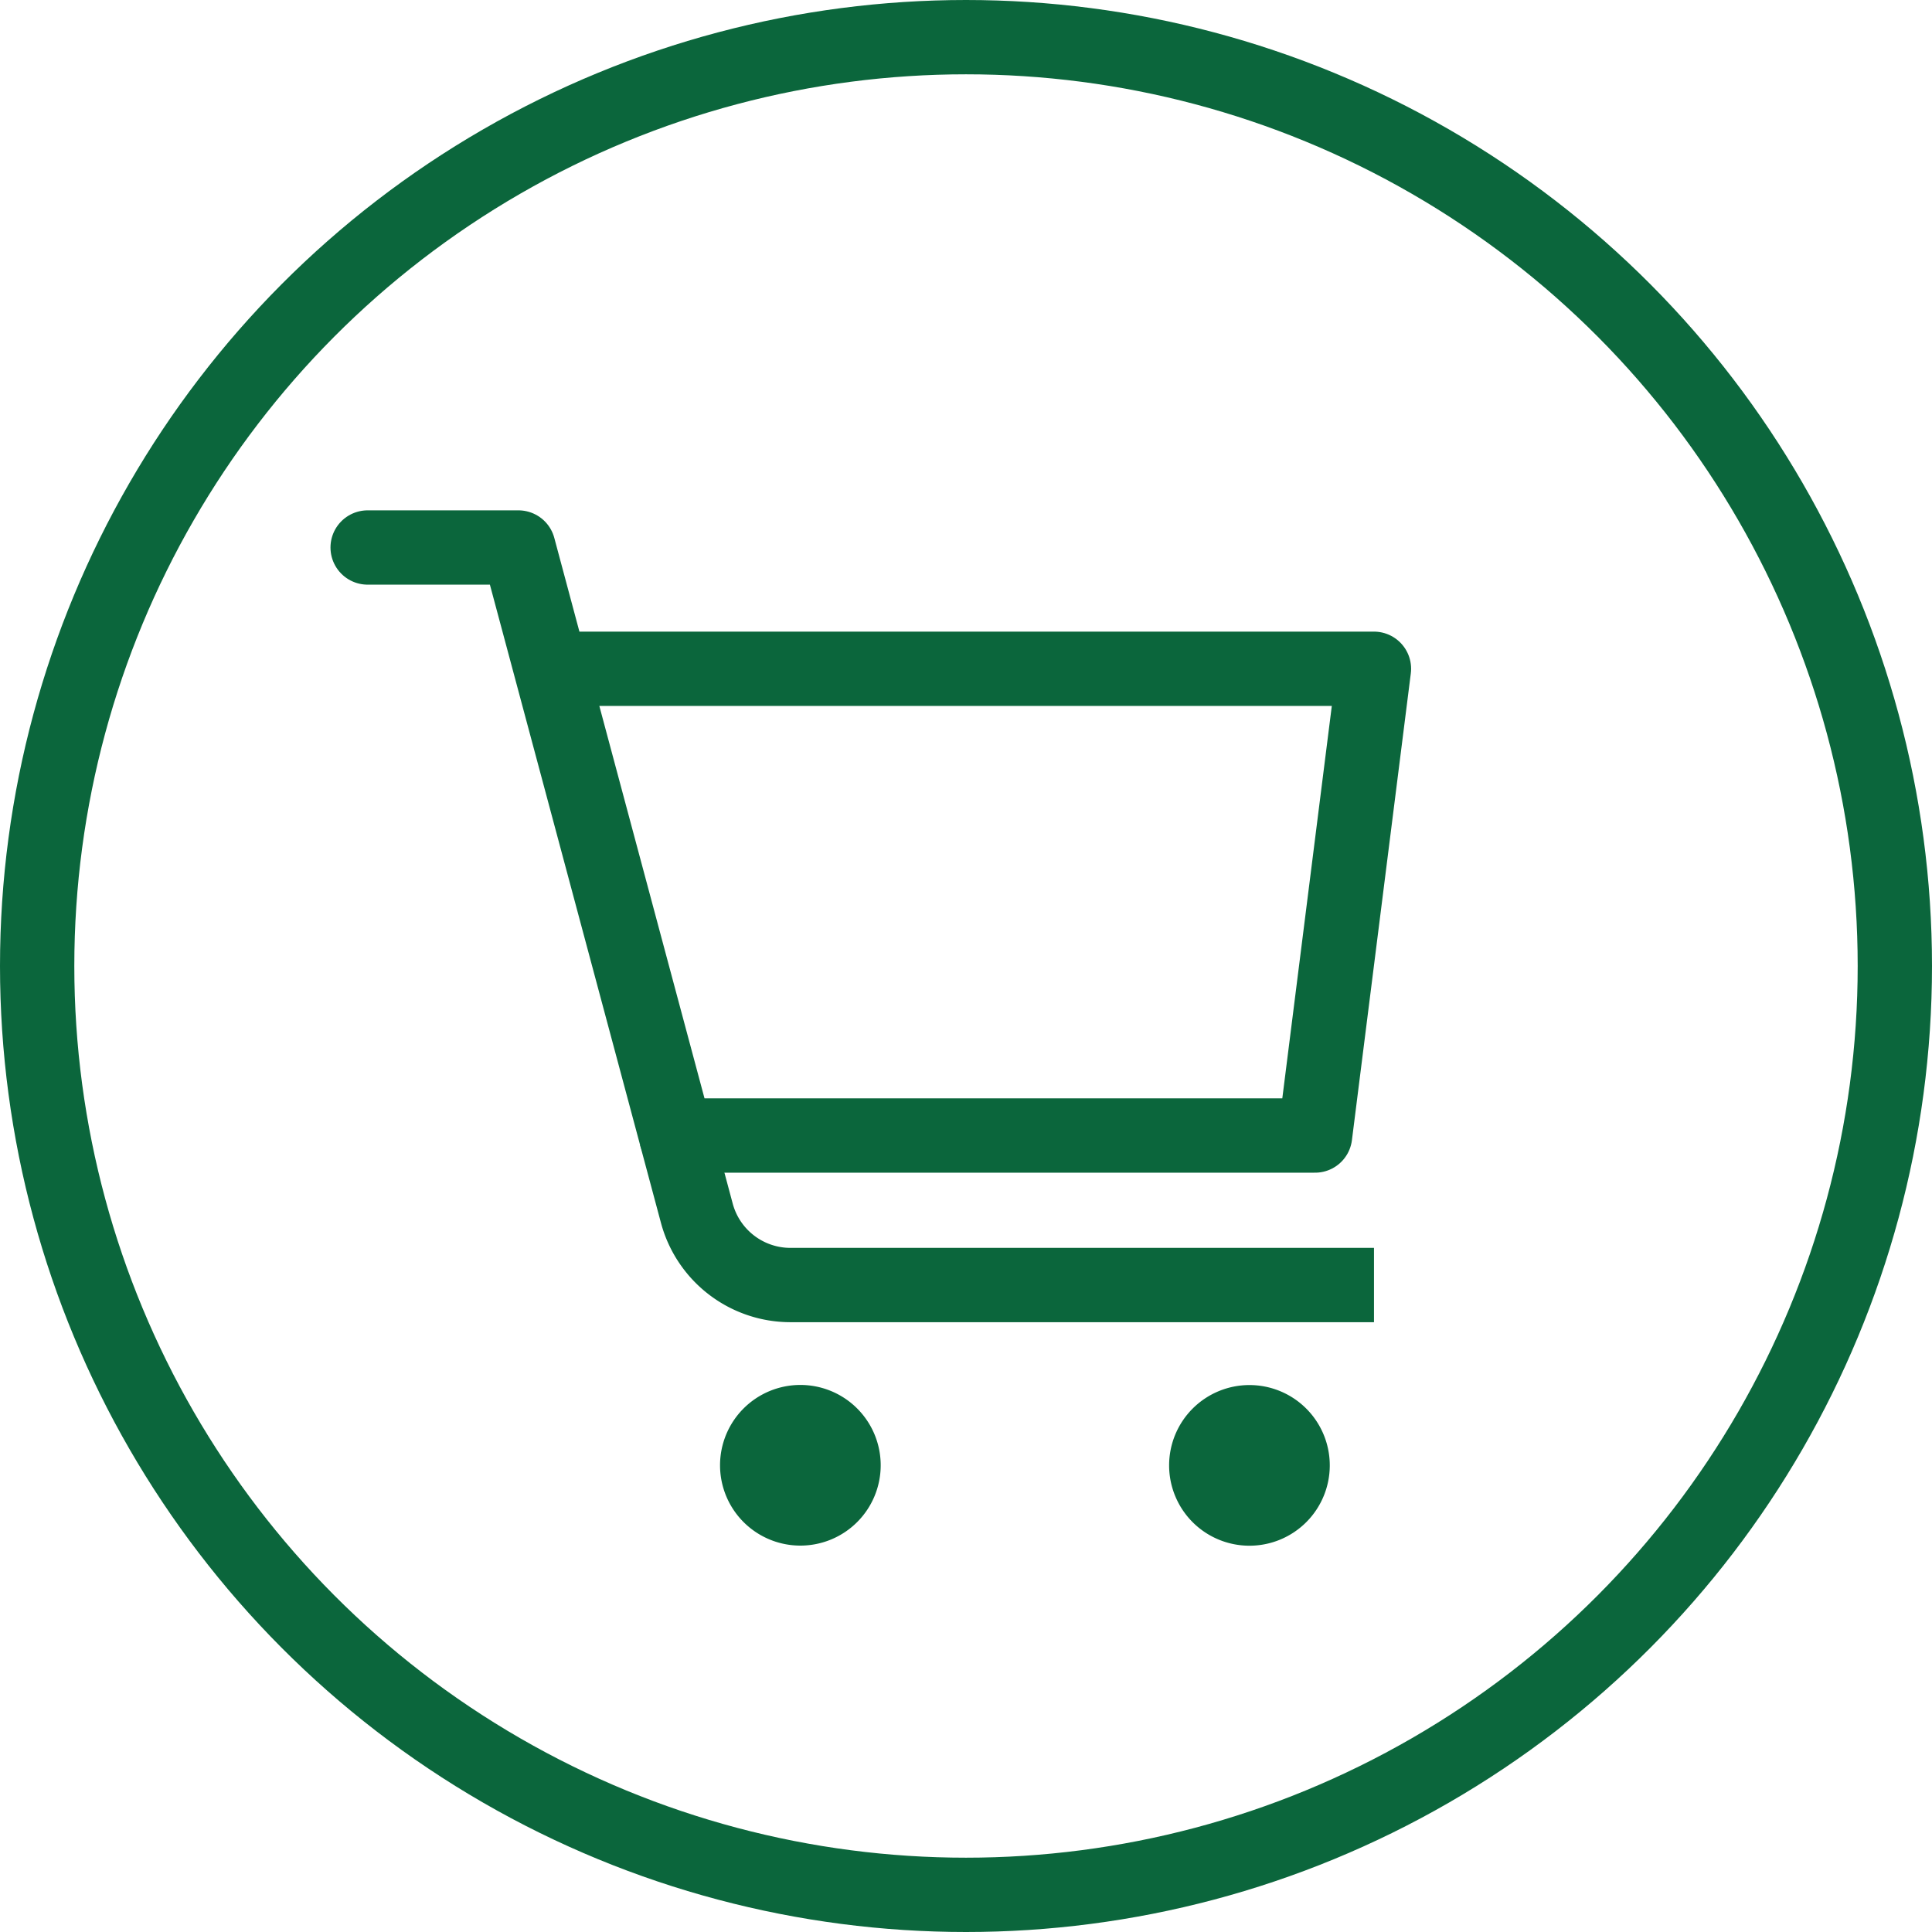 <?xml version="1.0" encoding="UTF-8"?>
<svg xmlns="http://www.w3.org/2000/svg" width="52" height="52" viewBox="0 0 52 52">
  <g id="Commerce-icon" transform="translate(-821.105 -1042.022)">
    <path id="Path_3072" data-name="Path 3072" d="M0,.5H4.058L8.3,16.327H25.5L27.085,3.764H4.933" transform="translate(831 1056.258)" fill="none" stroke="#0b663c" stroke-linecap="round" stroke-linejoin="round" stroke-width="2"></path>
    <path id="Path_3073" data-name="Path 3073" d="M30.545,26.948H14.839a2.61,2.61,0,0,1-2.52-1.934l-.56-2.09" transform="translate(827.541 1049.661)" fill="none" stroke="#0b663c" stroke-width="2"></path>
    <path id="Path_3074" data-name="Path 3074" d="M34.888,34.6a2.162,2.162,0,1,1-2.161-2.161A2.162,2.162,0,0,1,34.888,34.6Z" transform="translate(822.008 1046.862)" fill="#0b663c"></path>
    <path id="Path_3075" data-name="Path 3075" d="M17.763,34.6A2.162,2.162,0,1,1,15.6,32.436,2.162,2.162,0,0,1,17.763,34.6Z" transform="translate(827.046 1046.862)" fill="#0b663c"></path>
    <circle id="Ellipse_822" data-name="Ellipse 822" cx="25" cy="25" r="25" transform="translate(822.105 1043.022)" fill="none" stroke="#0b663c" stroke-linecap="round" stroke-width="2"></circle>
  </g>
</svg>

